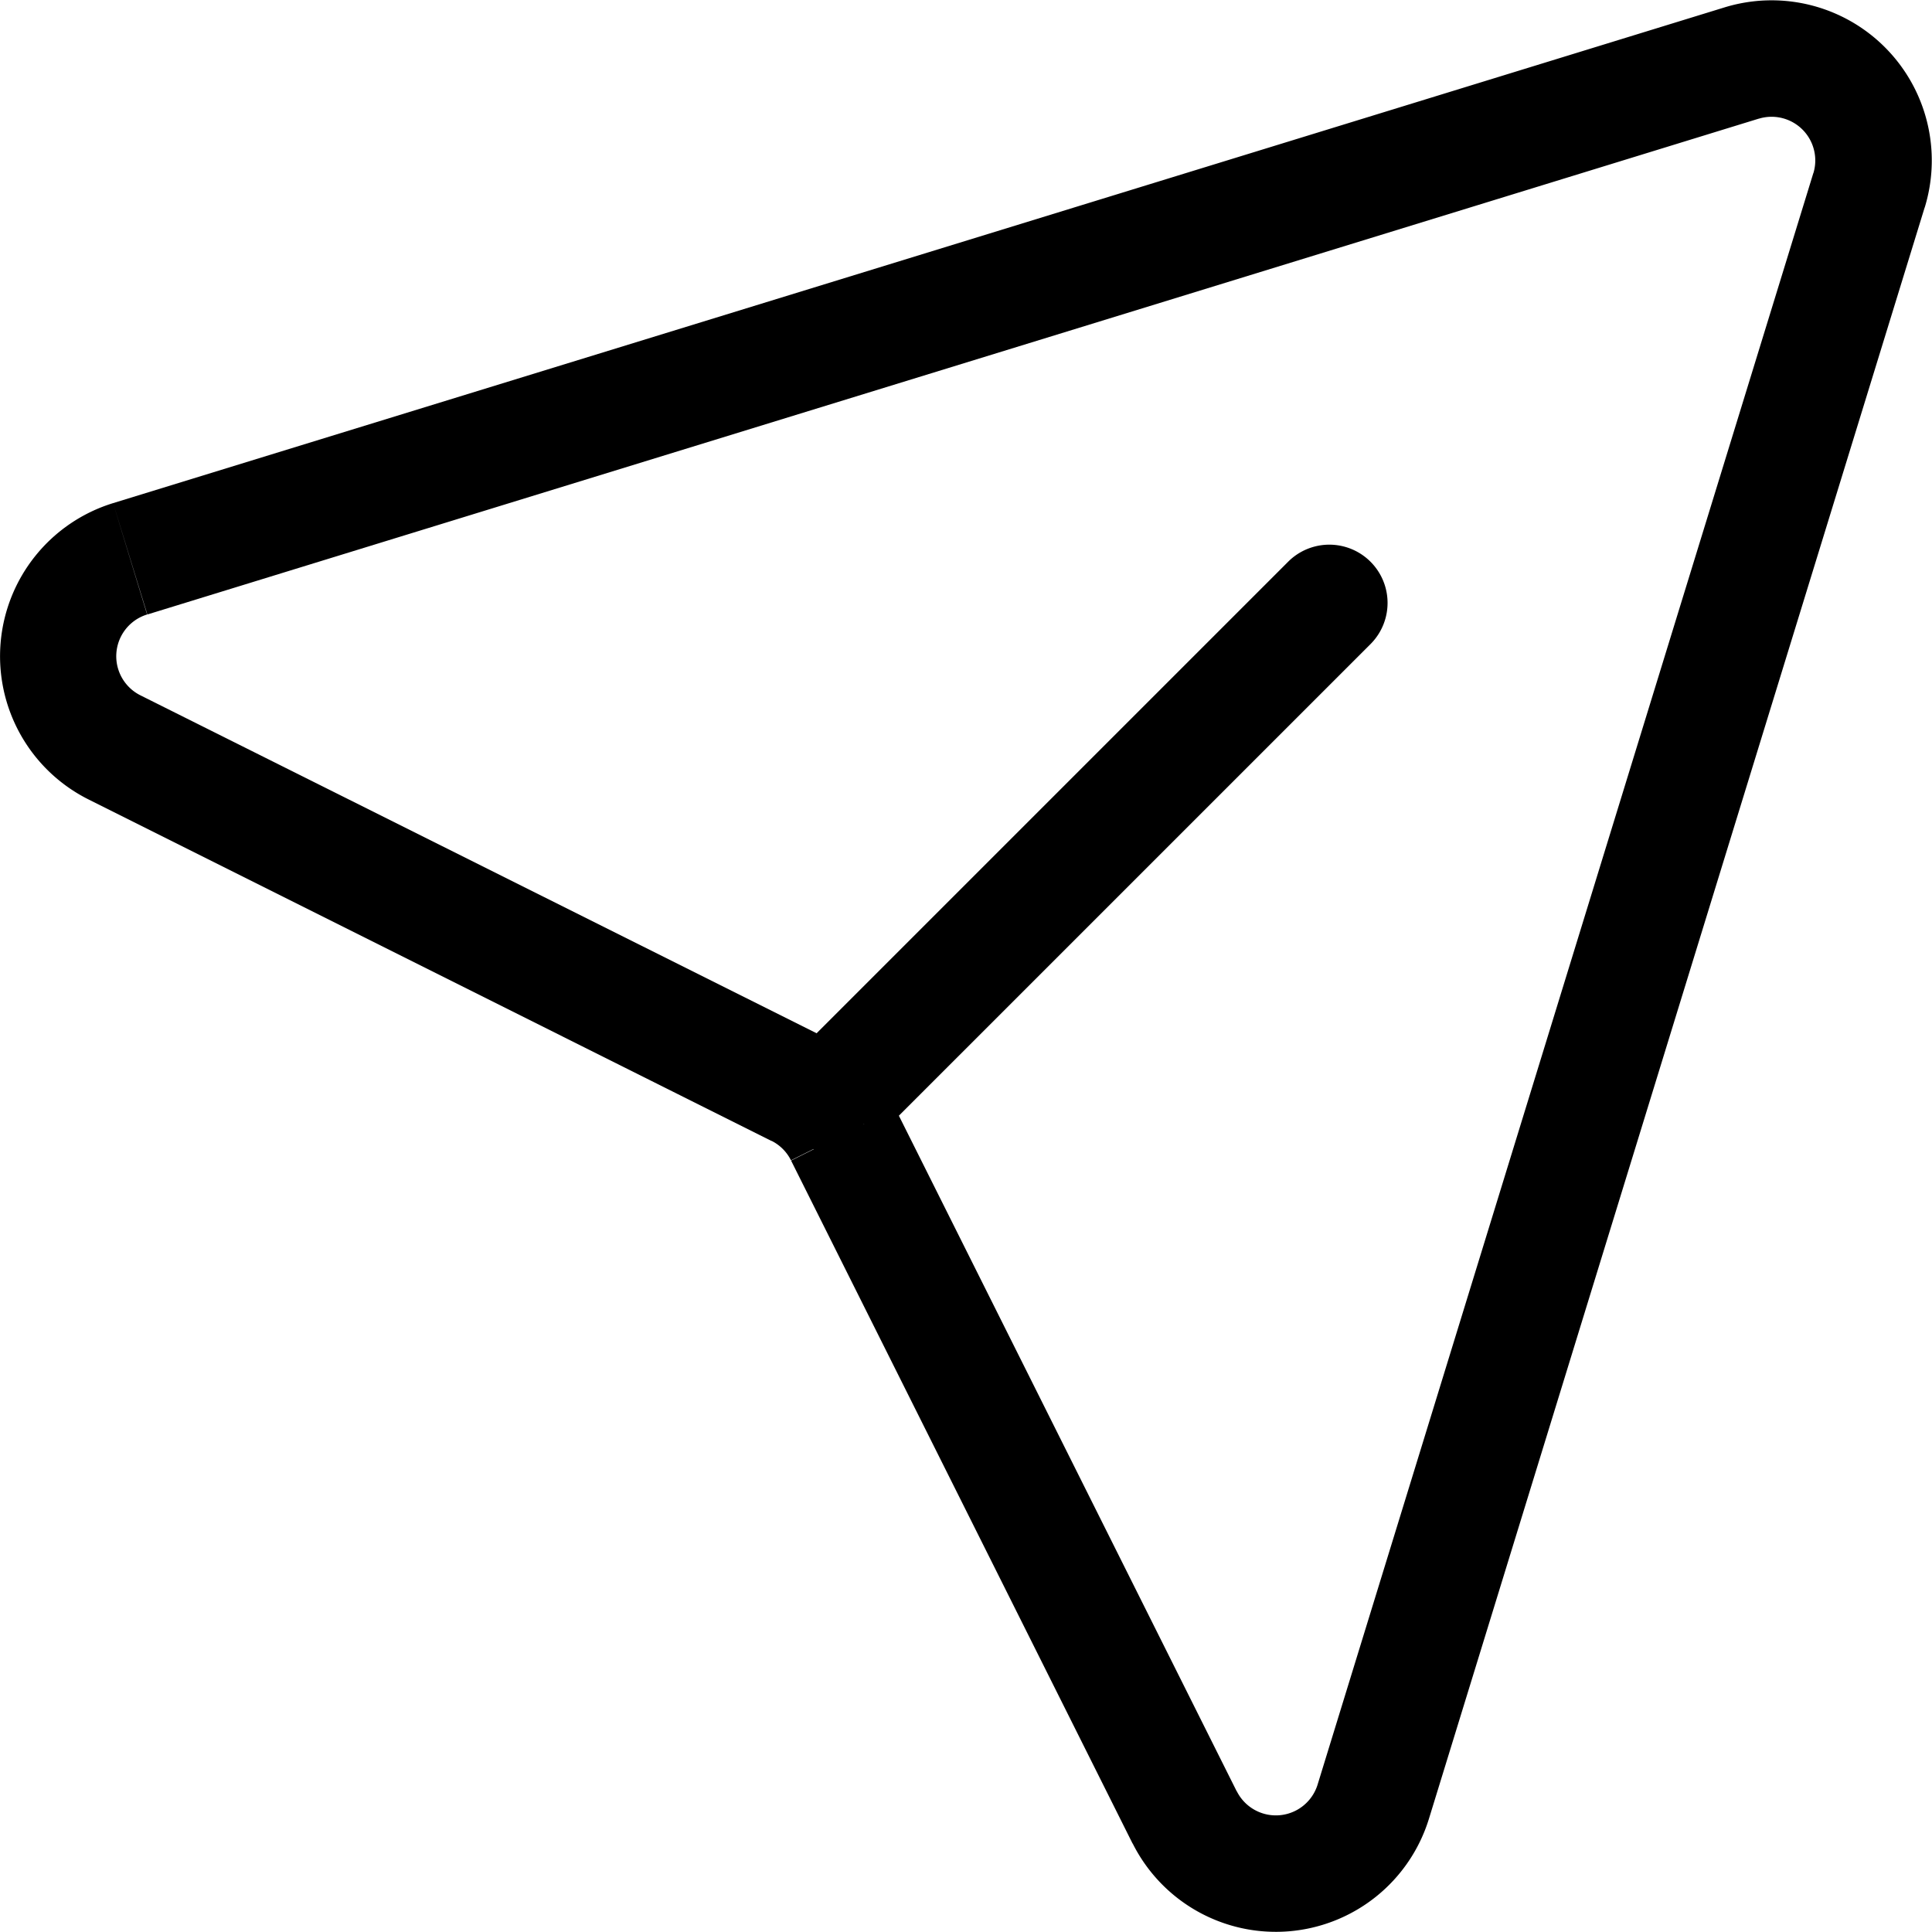 <svg xmlns="http://www.w3.org/2000/svg" width="33.17" height="33.17" viewBox="0 0 33.17 33.17">
  <g id="Paper_Plane" transform="translate(-3.689 -5.141)">
    <path id="Контур_29714" data-name="Контур 29714" d="M17.331,23.254a1,1,0,0,0,1.414,1.414Zm9.9-7.067a1,1,0,0,0-1.414-1.414Zm-8.481,8.481,8.481-8.481-1.414-1.414-8.481,8.481Z"/>
    <path id="Контур_29715" data-name="Контур 29715" d="M24.028,36.344l-.894.447Zm3.238-.268-.956-.294Zm-9.883-12.24-.447.894Zm.783.783.894-.447ZM5.925,14.735l.294.956Zm-.268,3.238-.447.894ZM33.591,6.222l.294.956ZM35.778,8.41l.956.294ZM33.3,5.267,5.631,13.779l.588,1.912L33.885,7.178ZM5.21,18.867,16.935,24.73l.895-1.789L6.1,17.079Zm12.061,6.2,5.863,11.725,1.789-.894L19.059,24.171Zm10.951,11.3L36.734,8.7l-1.912-.588L26.31,35.782Zm-5.088.421a2.75,2.75,0,0,0,5.088-.421l-1.911-.588a.75.75,0,0,1-1.388.115Zm-6.2-12.061a.75.75,0,0,1,.335.335l1.789-.894a2.75,2.75,0,0,0-1.23-1.23ZM5.631,13.779a2.75,2.75,0,0,0-.421,5.088L6.1,17.079a.75.75,0,0,1,.115-1.388Zm28.254-6.6a.75.75,0,0,1,.937.937l1.912.588A2.75,2.75,0,0,0,33.3,5.267Z"/>
  </g>
</svg>
